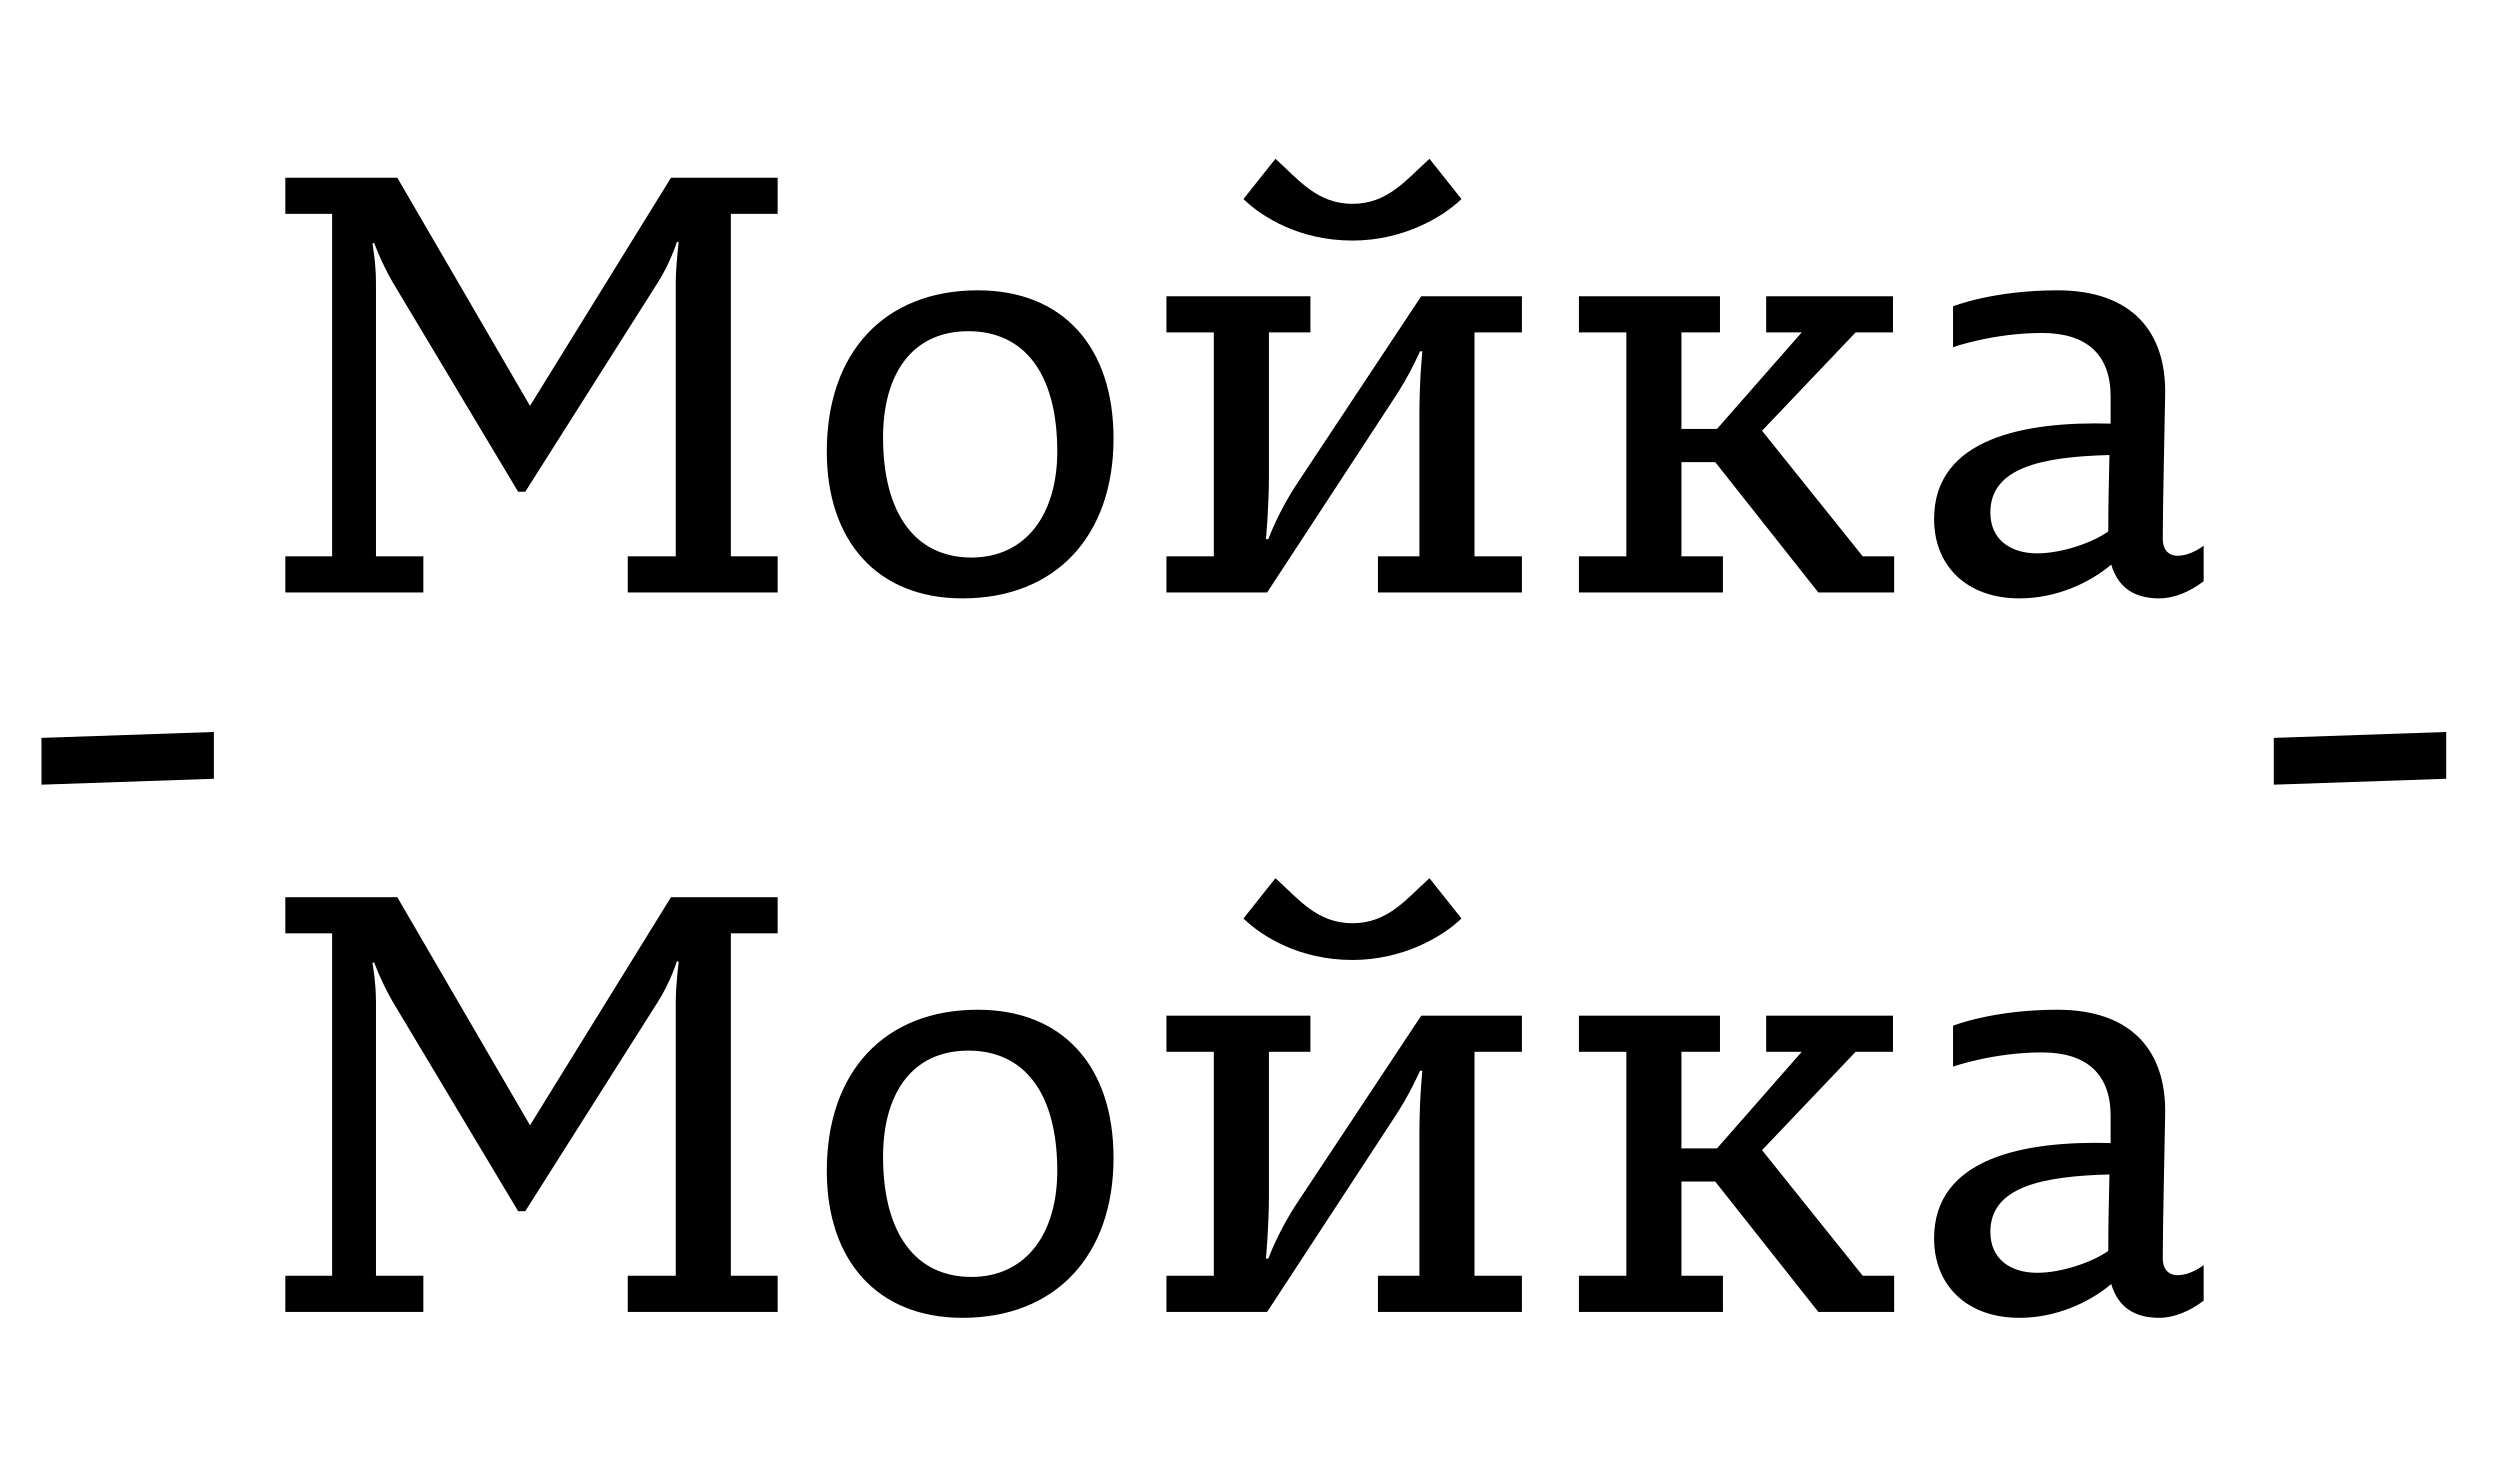 <?xml version="1.0" encoding="UTF-8"?> <svg xmlns="http://www.w3.org/2000/svg" width="85" height="50" viewBox="0 0 85 50" fill="none"> <path d="M9.701 20.144H14.394V18.915H12.783V9.629C12.783 8.904 12.662 8.279 12.662 8.279L12.722 8.259C12.722 8.259 12.924 8.843 13.347 9.589L17.617 16.72H17.859L22.351 9.629C22.794 8.944 23.016 8.219 23.016 8.219L23.076 8.239C23.076 8.239 22.976 9.025 22.976 9.609V18.915H21.344V20.144H26.44V18.915H24.849V7.272H26.44V6.043H22.814L18.02 13.799L13.508 6.043H9.701V7.272H11.292V18.915H9.701V20.144ZM32.925 11.261C34.819 11.261 35.947 12.691 35.947 15.35C35.947 17.465 34.899 18.956 33.026 18.956C31.152 18.956 30.024 17.505 30.024 14.866C30.024 12.771 30.971 11.261 32.925 11.261ZM32.724 20.345C35.906 20.345 37.86 18.21 37.86 14.907C37.86 11.804 36.148 9.871 33.247 9.871C30.065 9.871 28.111 11.986 28.111 15.35C28.111 18.392 29.823 20.345 32.724 20.345ZM45.984 8.179C47.716 8.179 49.066 7.373 49.69 6.768L48.602 5.399C47.817 6.104 47.192 6.93 45.984 6.93C44.775 6.93 44.151 6.104 43.365 5.399L42.277 6.768C42.902 7.373 44.171 8.179 45.984 8.179ZM39.659 11.301H41.27V18.915H39.659V20.144H43.083L47.354 13.617C47.938 12.751 48.28 11.945 48.28 11.945H48.361C48.361 11.945 48.26 12.872 48.26 14.101V18.915H46.85V20.144H51.745V18.915H50.133V11.301H51.745V10.072H48.321L44.13 16.397C43.466 17.384 43.123 18.331 43.123 18.331H43.043C43.043 18.331 43.144 17.203 43.144 16.176V11.301H44.554V10.072H39.659V11.301ZM53.684 11.301H55.296V18.915H53.684V20.144H58.58V18.915H57.169V15.712H58.318L61.823 20.144H64.401V18.915H63.333L59.909 14.645L63.092 11.301H64.361V10.072H60.05V11.301H61.259L58.378 14.584H57.169V11.301H58.479V10.072H53.684V11.301ZM74.924 18.553C74.924 18.553 74.501 18.895 74.038 18.895C73.715 18.895 73.534 18.674 73.534 18.331C73.534 17.183 73.595 14.725 73.615 13.416C73.655 11.301 72.507 9.871 69.948 9.871C67.753 9.871 66.403 10.415 66.403 10.415V11.804C66.403 11.804 67.773 11.321 69.425 11.321C70.956 11.321 71.761 12.066 71.761 13.476V14.403C68.861 14.322 65.759 14.886 65.759 17.646C65.759 19.238 66.867 20.345 68.659 20.345C69.888 20.345 71.016 19.842 71.782 19.197C72.003 19.942 72.527 20.345 73.413 20.345C73.937 20.345 74.481 20.104 74.924 19.761V18.553ZM67.672 17.425C67.672 15.894 69.425 15.531 71.721 15.471C71.701 16.377 71.681 17.203 71.681 18.069C71.177 18.432 70.13 18.814 69.264 18.814C68.337 18.814 67.672 18.331 67.672 17.425Z" fill="black"></path> <path d="M9.701 44.605H14.394V43.376H12.783V34.089C12.783 33.364 12.662 32.74 12.662 32.74L12.722 32.72C12.722 32.72 12.924 33.304 13.347 34.049L17.617 41.18H17.859L22.351 34.089C22.794 33.404 23.016 32.679 23.016 32.679L23.076 32.7C23.076 32.7 22.976 33.485 22.976 34.069V43.376H21.344V44.605H26.44V43.376H24.849V31.733H26.44V30.504H22.814L18.02 38.259L13.508 30.504H9.701V31.733H11.292V43.376H9.701V44.605ZM32.925 35.721C34.819 35.721 35.947 37.151 35.947 39.81C35.947 41.925 34.899 43.416 33.026 43.416C31.152 43.416 30.024 41.966 30.024 39.327C30.024 37.232 30.971 35.721 32.925 35.721ZM32.724 44.806C35.906 44.806 37.86 42.671 37.86 39.367C37.86 36.265 36.148 34.331 33.247 34.331C30.065 34.331 28.111 36.446 28.111 39.81C28.111 42.852 29.823 44.806 32.724 44.806ZM45.984 32.639C47.716 32.639 49.066 31.833 49.69 31.229L48.602 29.859C47.817 30.564 47.192 31.39 45.984 31.39C44.775 31.39 44.151 30.564 43.365 29.859L42.277 31.229C42.902 31.833 44.171 32.639 45.984 32.639ZM39.659 35.761H41.27V43.376H39.659V44.605H43.083L47.354 38.078C47.938 37.212 48.28 36.406 48.28 36.406H48.361C48.361 36.406 48.26 37.333 48.26 38.561V43.376H46.85V44.605H51.745V43.376H50.133V35.761H51.745V34.533H48.321L44.13 40.858C43.466 41.845 43.123 42.792 43.123 42.792H43.043C43.043 42.792 43.144 41.663 43.144 40.636V35.761H44.554V34.533H39.659V35.761ZM53.684 35.761H55.296V43.376H53.684V44.605H58.58V43.376H57.169V40.173H58.318L61.823 44.605H64.401V43.376H63.333L59.909 39.105L63.092 35.761H64.361V34.533H60.05V35.761H61.259L58.378 39.045H57.169V35.761H58.479V34.533H53.684V35.761ZM74.924 43.013C74.924 43.013 74.501 43.356 74.038 43.356C73.715 43.356 73.534 43.134 73.534 42.792C73.534 41.643 73.595 39.186 73.615 37.877C73.655 35.761 72.507 34.331 69.948 34.331C67.753 34.331 66.403 34.875 66.403 34.875V36.265C66.403 36.265 67.773 35.782 69.425 35.782C70.956 35.782 71.761 36.527 71.761 37.937V38.864C68.861 38.783 65.759 39.347 65.759 42.107C65.759 43.698 66.867 44.806 68.659 44.806C69.888 44.806 71.016 44.302 71.782 43.658C72.003 44.403 72.527 44.806 73.413 44.806C73.937 44.806 74.481 44.564 74.924 44.222V43.013ZM67.672 41.885C67.672 40.354 69.425 39.992 71.721 39.931C71.701 40.838 71.681 41.663 71.681 42.53C71.177 42.892 70.13 43.275 69.264 43.275C68.337 43.275 67.672 42.792 67.672 41.885Z" fill="black"></path> <path d="M1.41 26.679L7.272 26.478V24.887L1.41 25.088V26.679Z" fill="black"></path> <path d="M77.309 26.679L83.171 26.478V24.887L77.309 25.088V26.679Z" fill="black"></path> </svg> 